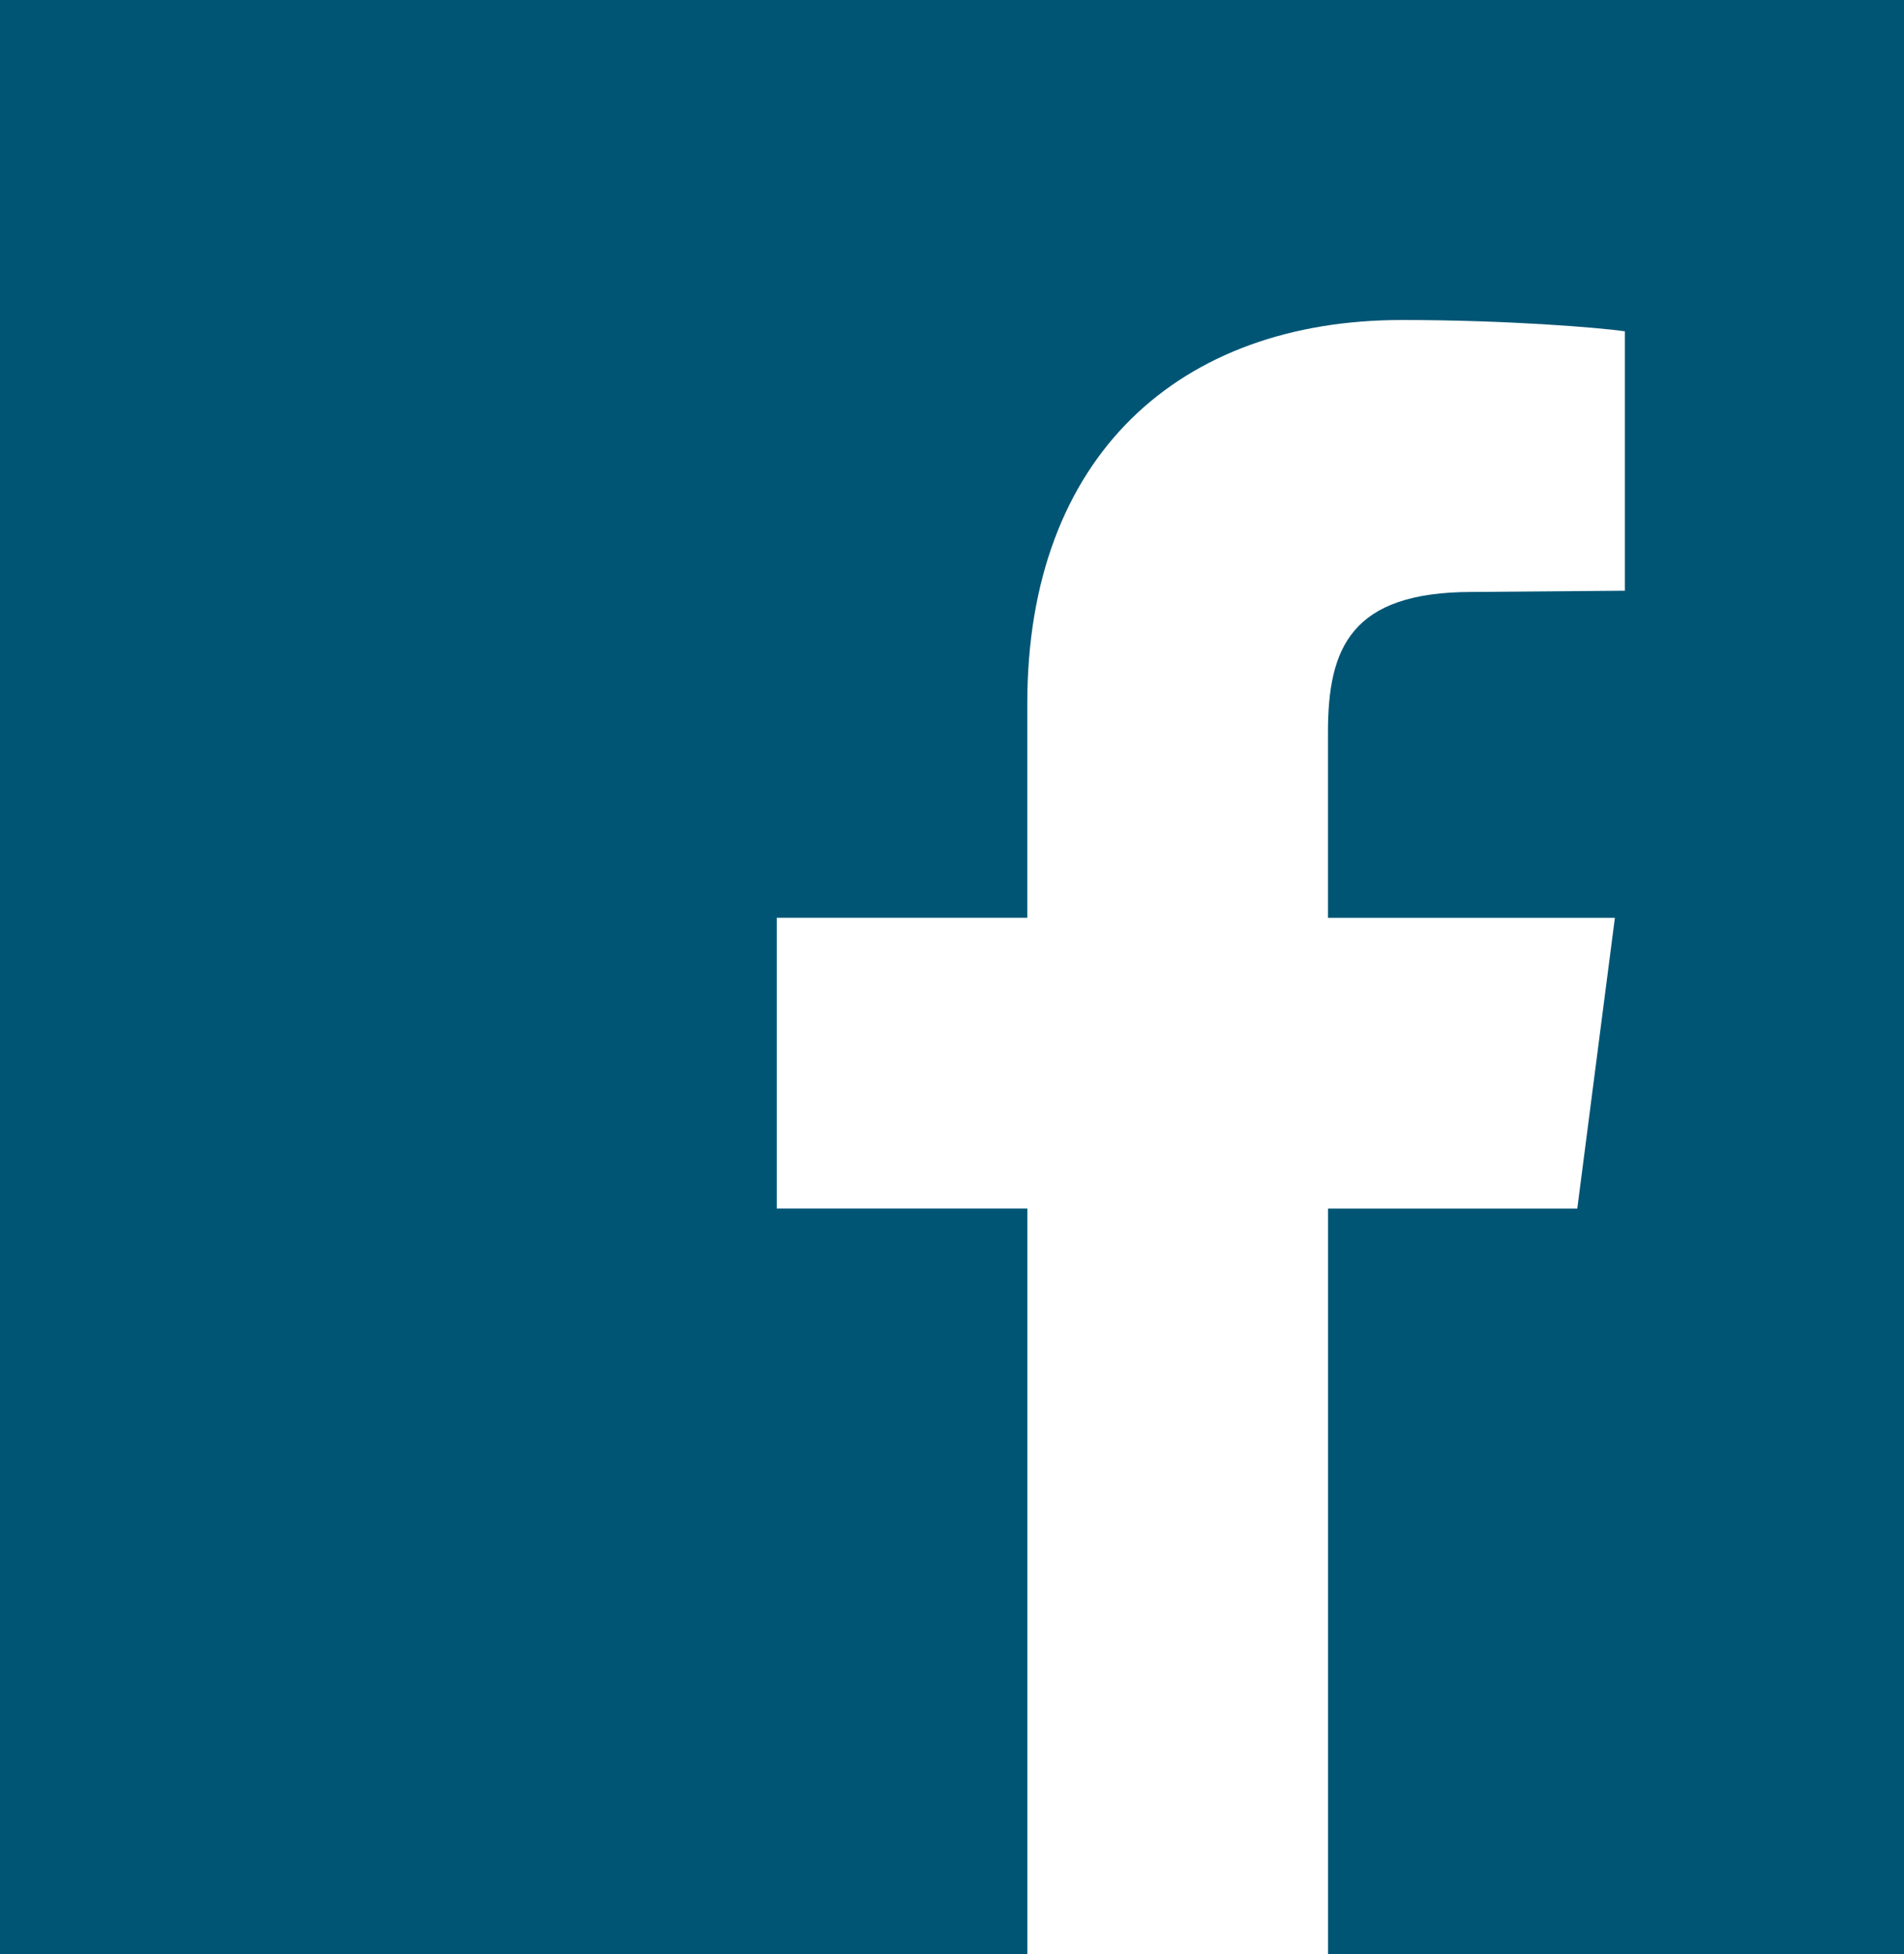 <svg xmlns="http://www.w3.org/2000/svg" width="33.923" height="34.808" viewBox="0 0 33.923 34.808">
  <path fill="rgb(0,85,117)" fill-rule="evenodd" d="M18.304 34.808V21.526H13.839v-5.179h4.464v-3.817c0-4.42 2.723-6.83 6.674-6.83 1.875 0 3.504.134 3.973.201v4.621l-2.723.022c-2.165 0-2.567 1.004-2.567 2.5v3.304h5.112l-.67 5.179H23.661V34.808H33.923V0H0v34.808h18.304z"/>
</svg>
